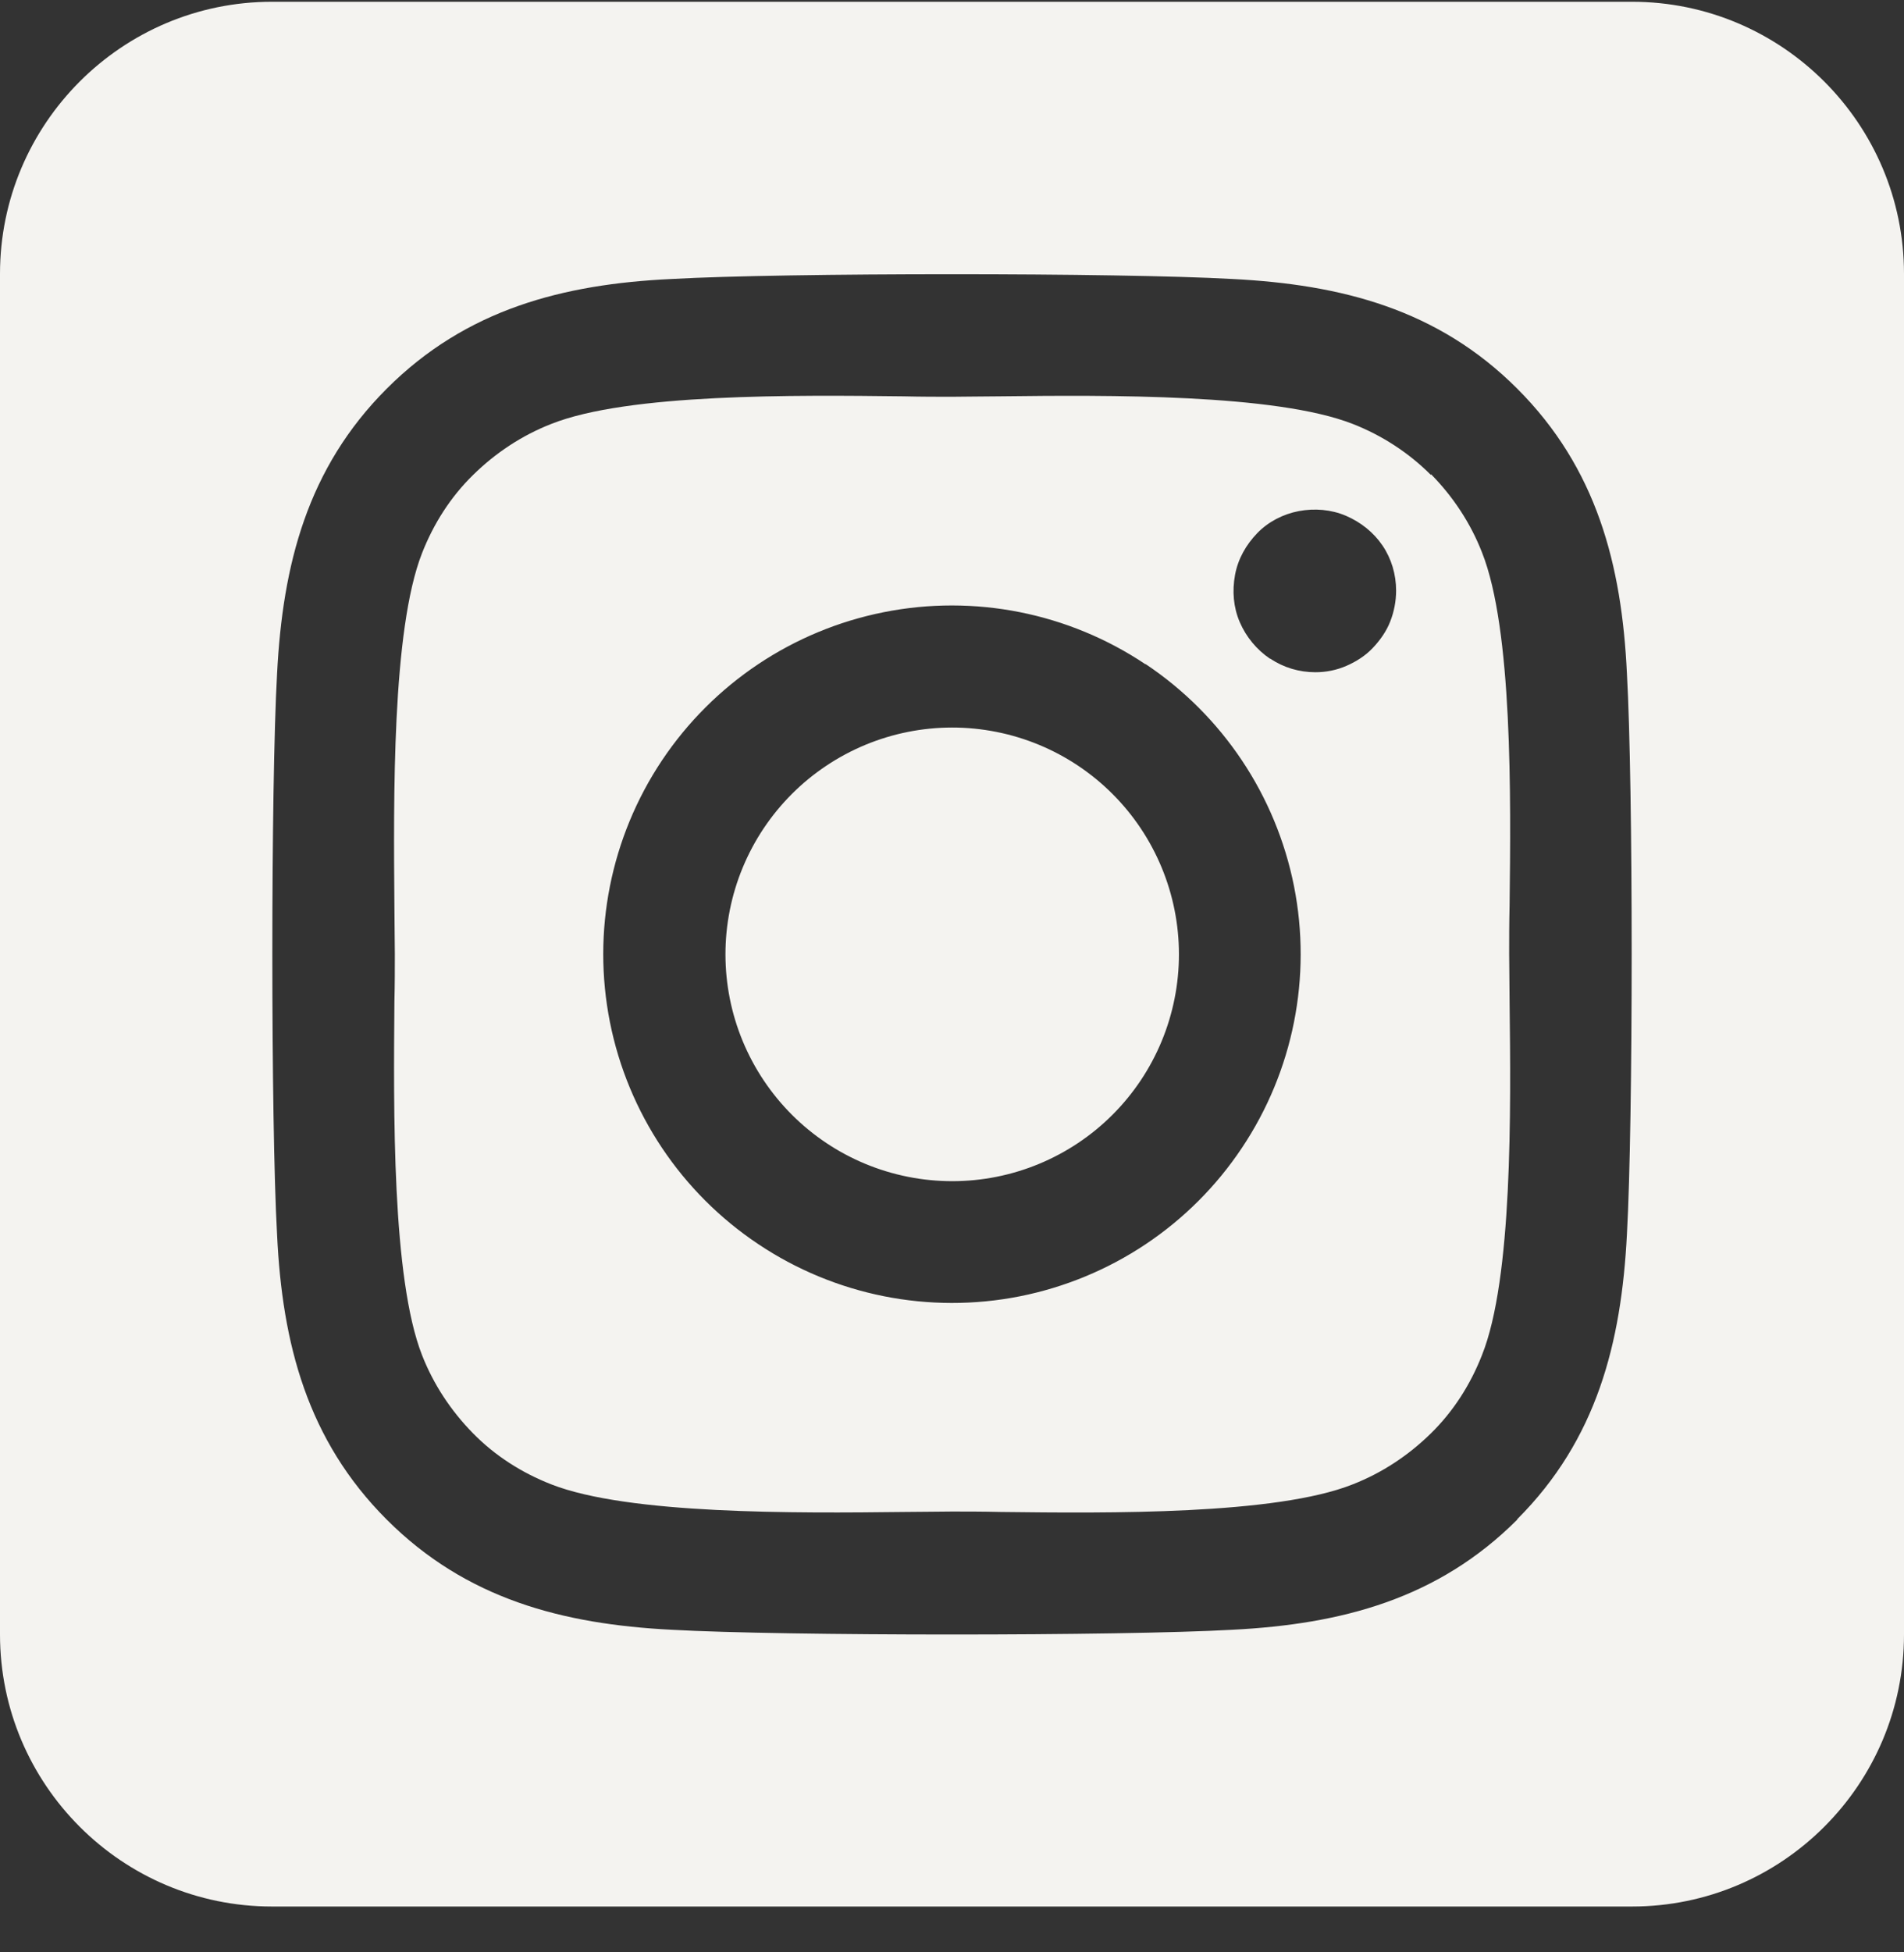 <svg width="40" height="41" viewBox="0 0 40 41" fill="none" xmlns="http://www.w3.org/2000/svg">
<rect x="0" y="0" width="40" height="41" fill="#333333" stroke="none"/>
<g clip-path="url(#clip0_316_2240)">
<path d="M17.357 16.082C16.837 16.429 16.391 16.876 16.043 17.396C15.696 17.916 15.454 18.5 15.332 19.113C15.086 20.353 15.342 21.639 16.045 22.689C16.747 23.739 17.837 24.467 19.076 24.713C20.316 24.96 21.602 24.703 22.652 24.001C23.702 23.299 24.43 22.209 24.676 20.97C24.923 19.731 24.666 18.445 23.964 17.394C23.262 16.344 22.172 15.616 20.933 15.37C19.694 15.123 18.407 15.38 17.357 16.082ZM30.062 9.975C29.598 9.51 29.036 9.144 28.42 8.903C26.804 8.269 23.277 8.296 21 8.323C20.634 8.323 20.295 8.332 20 8.332C19.705 8.332 19.357 8.332 18.982 8.323C16.705 8.296 13.196 8.26 11.58 8.903C10.964 9.144 10.411 9.51 9.938 9.975C9.464 10.439 9.107 11.001 8.866 11.617C8.232 13.233 8.268 16.769 8.286 19.046C8.286 19.412 8.295 19.751 8.295 20.037C8.295 20.323 8.295 20.662 8.286 21.028C8.268 23.305 8.232 26.841 8.866 28.457C9.107 29.073 9.473 29.626 9.938 30.1C10.402 30.573 10.964 30.93 11.58 31.171C13.196 31.805 16.723 31.778 19 31.751C19.366 31.751 19.705 31.742 20 31.742C20.295 31.742 20.643 31.742 21.018 31.751C23.295 31.778 26.804 31.814 28.42 31.171C29.036 30.93 29.589 30.564 30.062 30.1C30.536 29.635 30.893 29.073 31.134 28.457C31.777 26.85 31.741 23.332 31.714 21.046C31.714 20.671 31.705 20.323 31.705 20.028C31.705 19.733 31.705 19.394 31.714 19.01C31.741 16.733 31.777 13.216 31.134 11.6C30.893 10.983 30.527 10.43 30.062 9.957V9.975ZM24.071 13.948C25.686 15.028 26.806 16.705 27.185 18.61C27.563 20.516 27.169 22.494 26.089 24.108C25.555 24.908 24.868 25.595 24.068 26.129C23.268 26.663 22.37 27.034 21.427 27.222C19.521 27.6 17.544 27.206 15.929 26.126C14.314 25.048 13.193 23.372 12.814 21.467C12.435 19.562 12.828 17.585 13.906 15.97C14.985 14.355 16.661 13.235 18.566 12.856C20.47 12.476 22.448 12.869 24.062 13.948H24.071ZM26.679 13.832C26.402 13.644 26.179 13.376 26.045 13.064C25.911 12.751 25.884 12.412 25.946 12.073C26.009 11.733 26.179 11.439 26.411 11.198C26.643 10.957 26.955 10.796 27.286 10.733C27.616 10.671 27.964 10.698 28.277 10.832C28.589 10.966 28.857 11.18 29.045 11.457C29.232 11.733 29.33 12.064 29.33 12.403C29.33 12.626 29.286 12.85 29.205 13.055C29.125 13.26 28.991 13.448 28.839 13.608C28.688 13.769 28.491 13.894 28.286 13.983C28.08 14.073 27.857 14.117 27.634 14.117C27.295 14.117 26.964 14.019 26.688 13.832H26.679ZM40 5.751C40 2.6 37.438 0.037 34.286 0.037H5.714C2.562 0.037 0 2.6 0 5.751V34.323C0 37.475 2.562 40.037 5.714 40.037H34.286C37.438 40.037 40 37.475 40 34.323V5.751ZM31.875 31.912C30.205 33.582 28.179 34.108 25.893 34.225C23.536 34.358 16.464 34.358 14.107 34.225C11.821 34.108 9.795 33.582 8.125 31.912C6.455 30.242 5.929 28.216 5.821 25.93C5.688 23.573 5.688 16.501 5.821 14.144C5.938 11.858 6.455 9.832 8.125 8.162C9.795 6.492 11.83 5.966 14.107 5.859C16.464 5.725 23.536 5.725 25.893 5.859C28.179 5.975 30.205 6.492 31.875 8.162C33.545 9.832 34.071 11.858 34.179 14.144C34.312 16.492 34.312 23.555 34.179 25.921C34.062 28.207 33.545 30.233 31.875 31.903V31.912Z" fill="#F4F3F0"/>
</g>
<defs>
<clipPath id="clip0_316_2240">
<rect width="40" height="40" fill="white" transform="translate(0 0.037)"/>
</clipPath>
</defs>
</svg>
